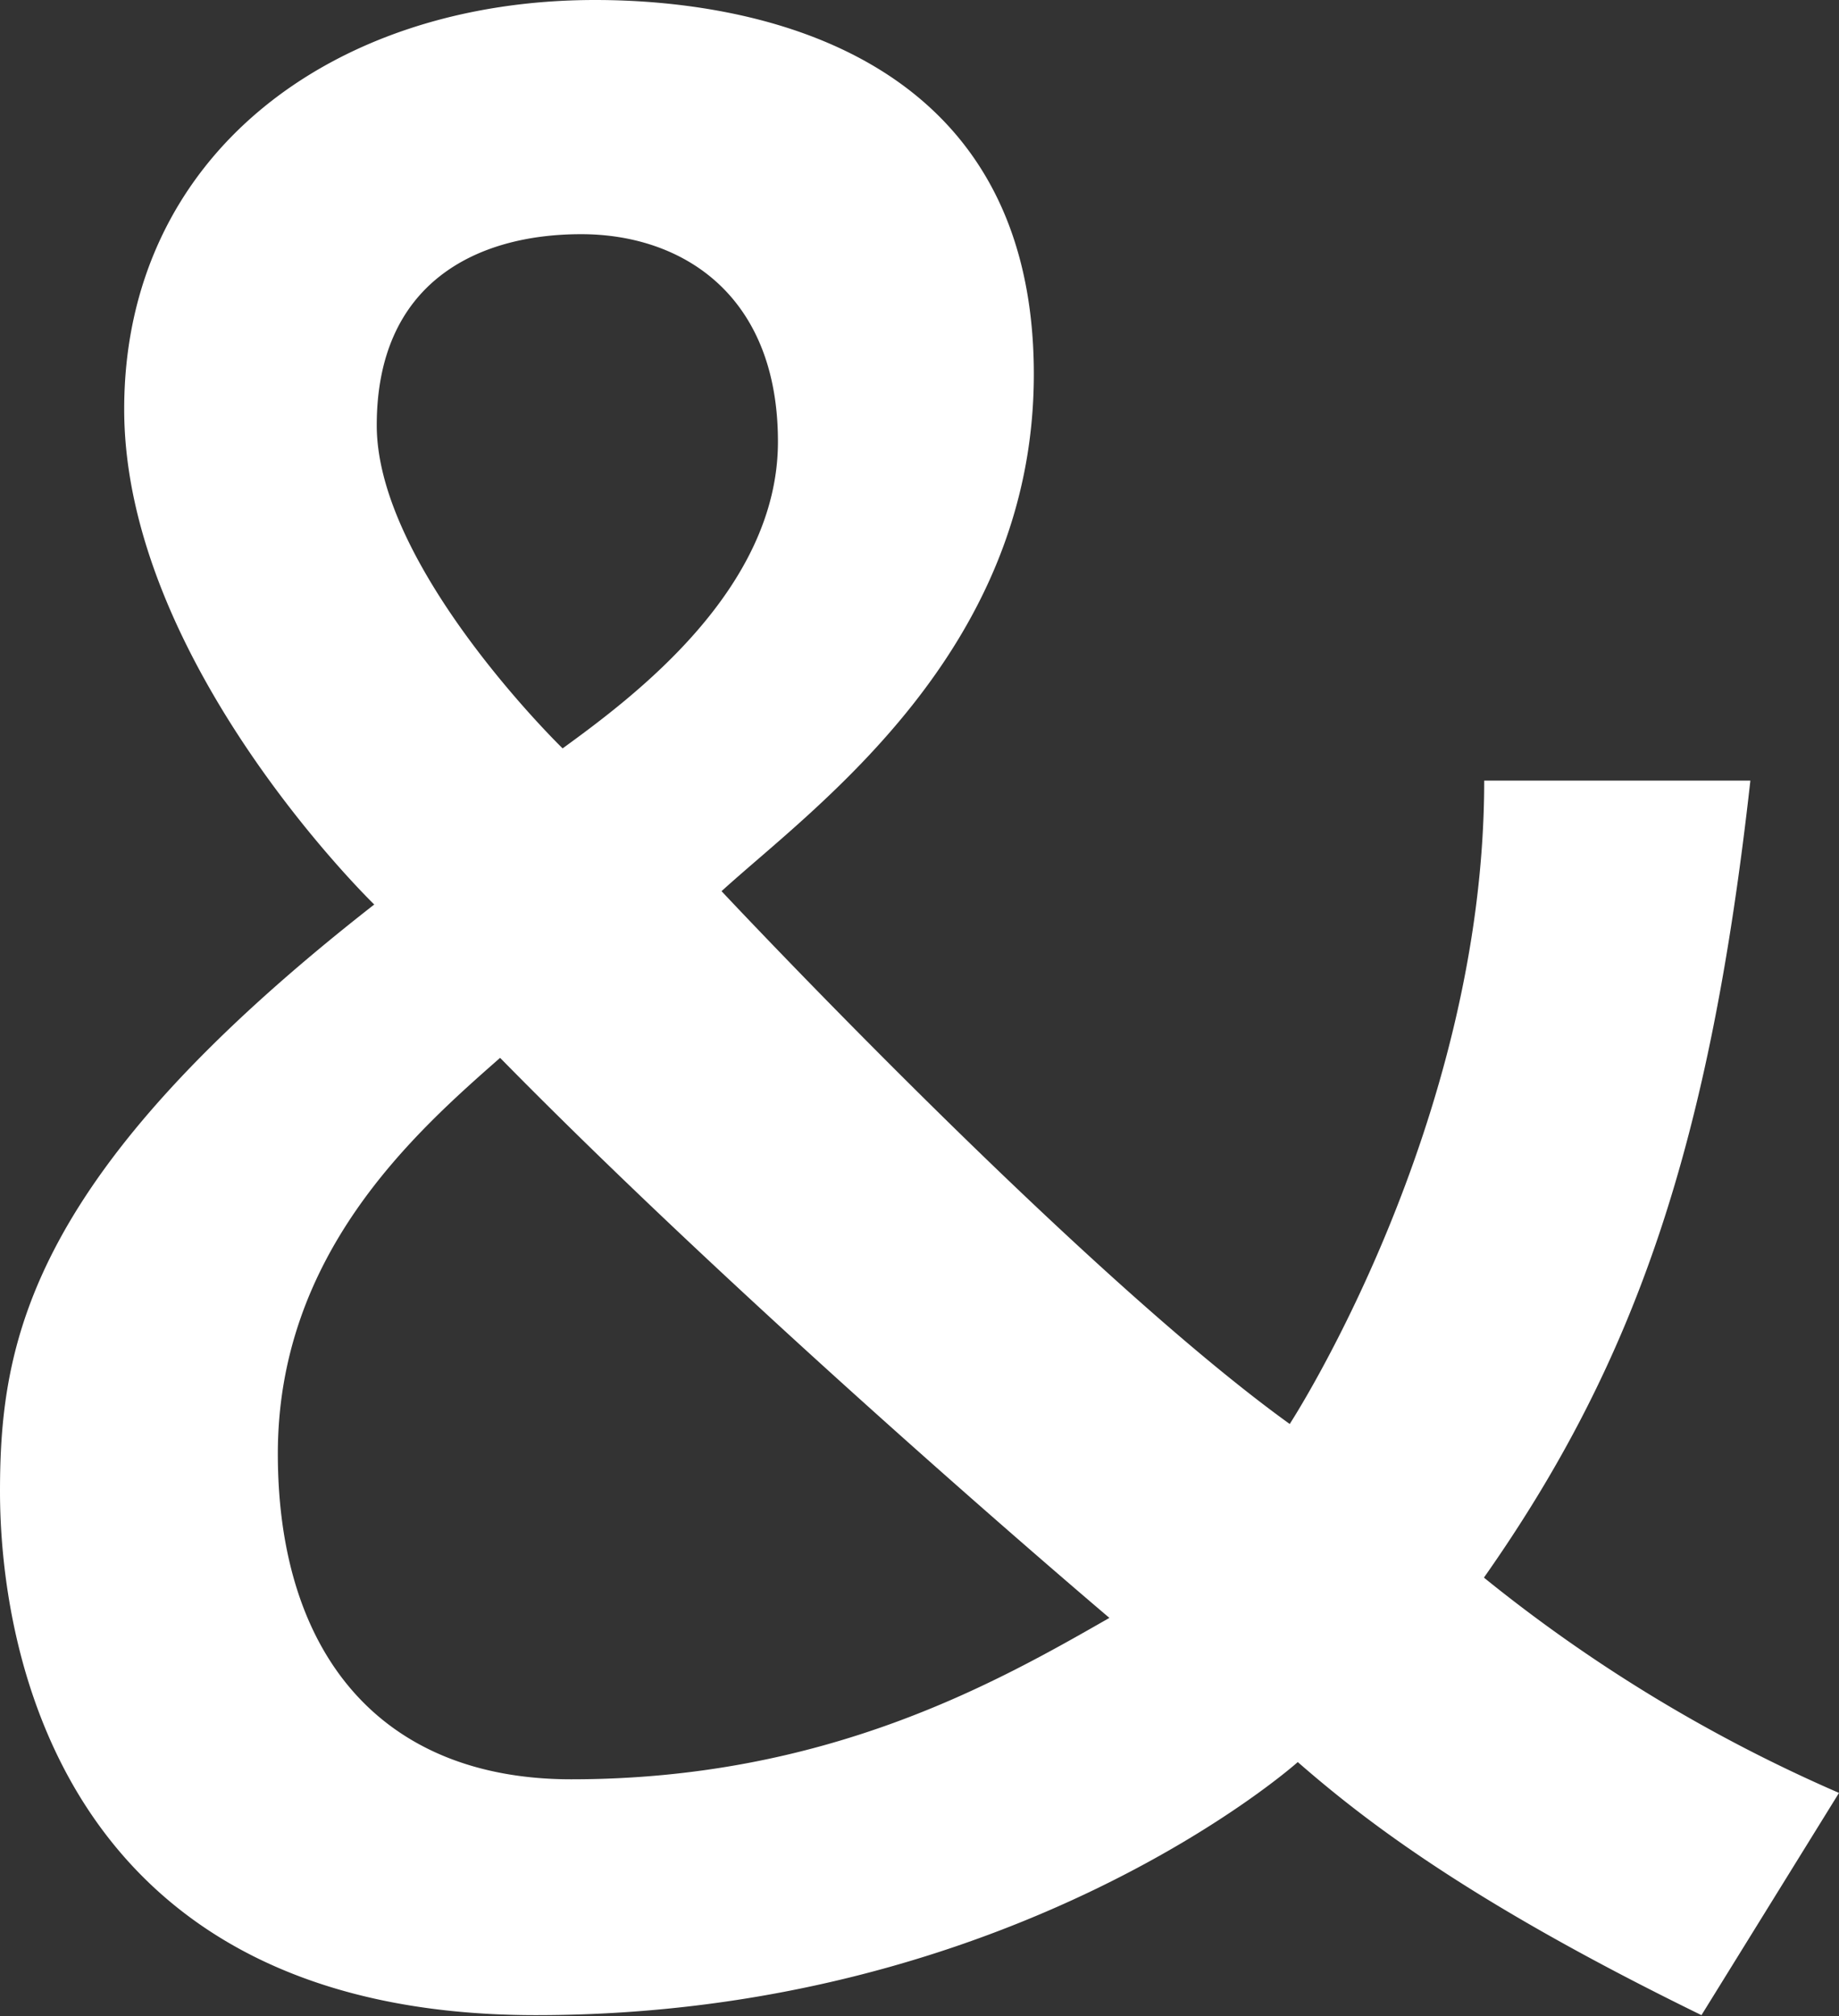 <svg xmlns="http://www.w3.org/2000/svg" viewBox="0 0 66.19 72.58"><rect x="0" y="0" width="66.19" height="72.58" fill="#333333" stroke="none"/><defs><style>.cls-1{fill:#fff;fill-rule:evenodd;}</style></defs><g id="Calque_2" data-name="Calque 2"><g id="esperluettes"><path class="cls-1" d="M28,15.9c0-5.33-3.49-7.47-7.08-7.47-3.77,0-7.36,1.75-7.36,6.88s6.69,11.63,6.69,11.63C22.78,25.1,28,21.22,28,15.9M39.93,58.24S27.33,47.58,18,38.08c-3.1,2.72-8,7.08-8,14.25s3.68,11.72,10.56,11.72C29.75,64.05,35.86,60.57,39.93,58.24Zm26.26,6.3-4.95,8c-8.33-4.07-12.11-7-14.53-9.11,0,0-10.17,9.11-27.42,9.11S0,59.11,0,53.69,1.07,42.25,13.47,32.56c0,0-9-8.72-9-17.83S11.92,0,21.42,0c5.52,0,15.79,1.75,15.79,13.47,0,10-7.94,15.6-11.24,18.61,0,0,12.79,13.66,20.45,19.18,0,0,7-10.75,7-23.16H63c-1.45,13-4.07,20.84-9.59,28.69A55.31,55.31,0,0,0,66.19,64.54Z"/></g></g></svg>